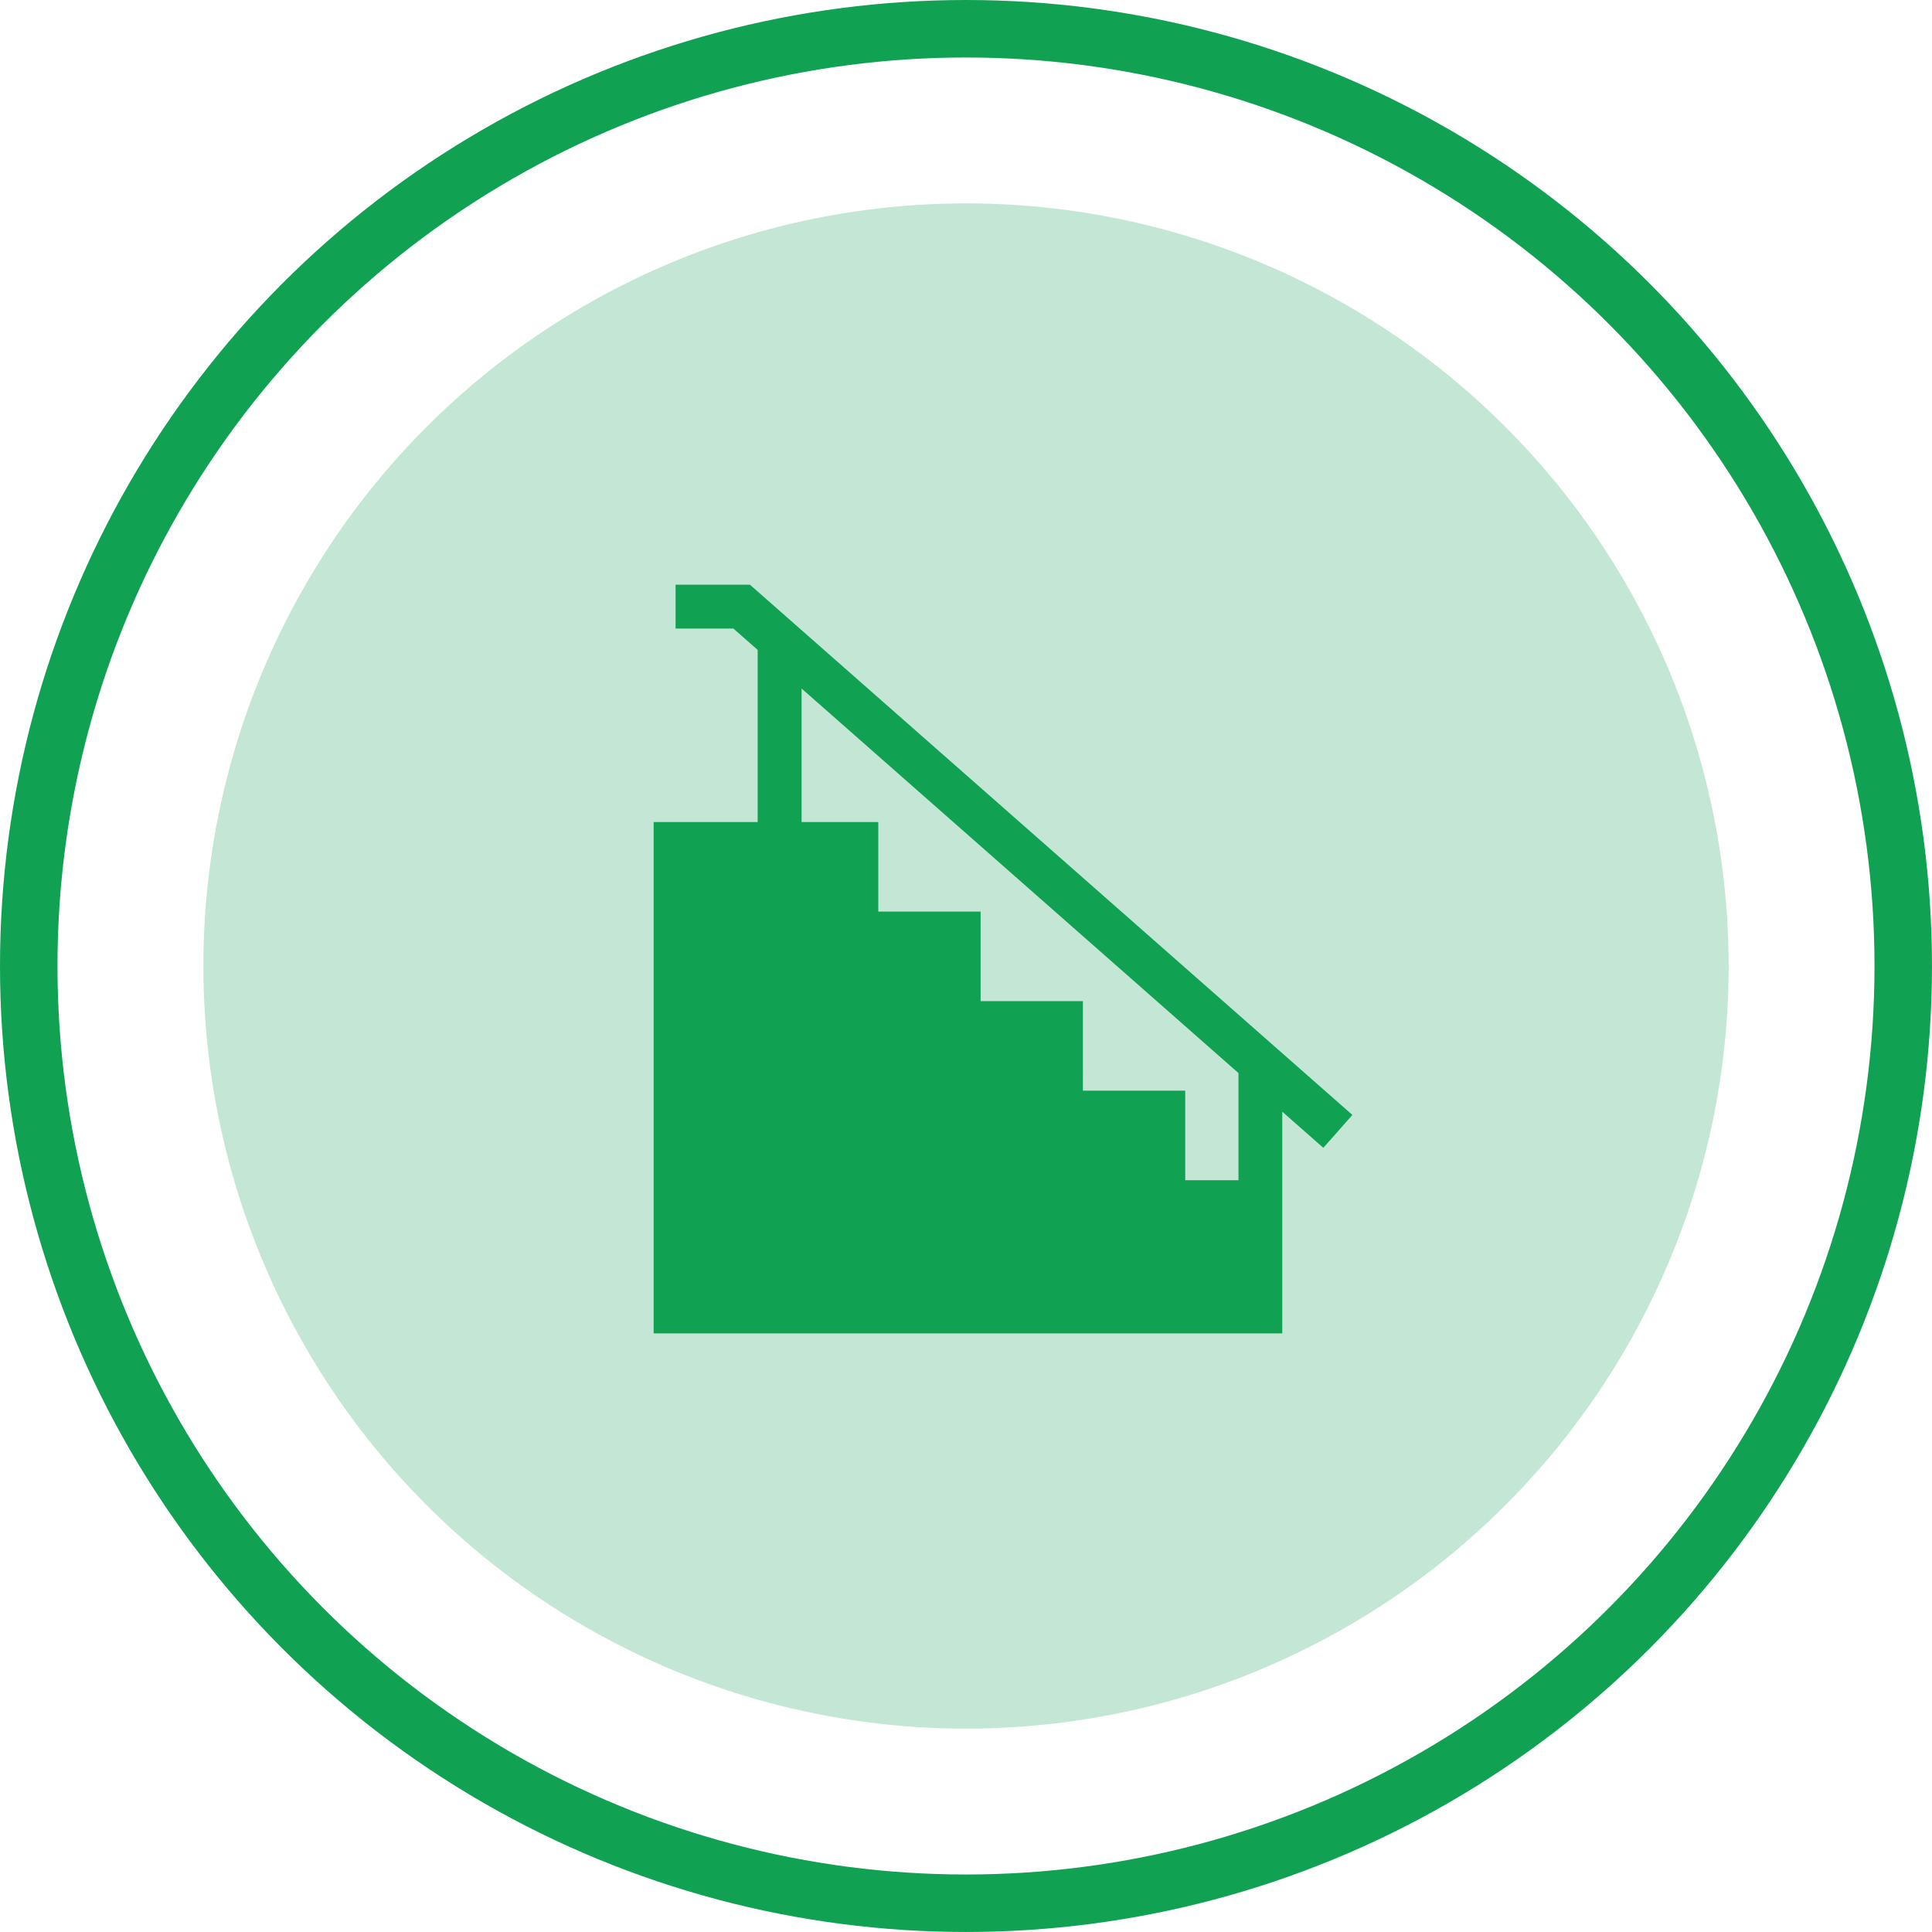 <svg xmlns="http://www.w3.org/2000/svg" width="117.633" height="117.633" viewBox="0 0 117.633 117.633">
  <g id="Groupe_12813" data-name="Groupe 12813" transform="translate(10067.188 -12903.918)">
    <g id="LOCAUX_SECONDAIRES" data-name="LOCAUX SECONDAIRES">
      <g id="Ellipse_572" data-name="Ellipse 572" transform="translate(-10067.188 12903.918)" fill="none" stroke="#10a153" stroke-width="3.5">
        <circle cx="58.816" cy="58.816" r="58.816" stroke="none"/>
        <circle cx="58.816" cy="58.816" r="57.066" fill="none"/>
      </g>
      <circle id="Icon.BG" cx="46.434" cy="46.434" r="46.434" transform="translate(-10054.805 12916.301)" fill="#c3e7d4"/>
      <g id="Groupe_12800" data-name="Groupe 12800" transform="translate(-10027.39 12939.517)">
        <path id="Tracé_10420" data-name="Tracé 10420" d="M59.637,32.286,22.953,0H18.428V2.671h3.518l1.479,1.3V14.454H17.092V45.588H55.367v-13.5l2.5,2.2ZM52.7,36.261H49.459V30.809h-6.23V25.357H37V19.906h-6.23V14.454H26.1V6.324L52.7,29.736Z" transform="translate(-17.092)" fill="#10a153"/>
        <rect id="Rectangle_2531" data-name="Rectangle 2531" width="10.835" height="18.574" transform="translate(9.154 26.993)" fill="#10a153"/>
      </g>
    </g>
  </g>
</svg>
